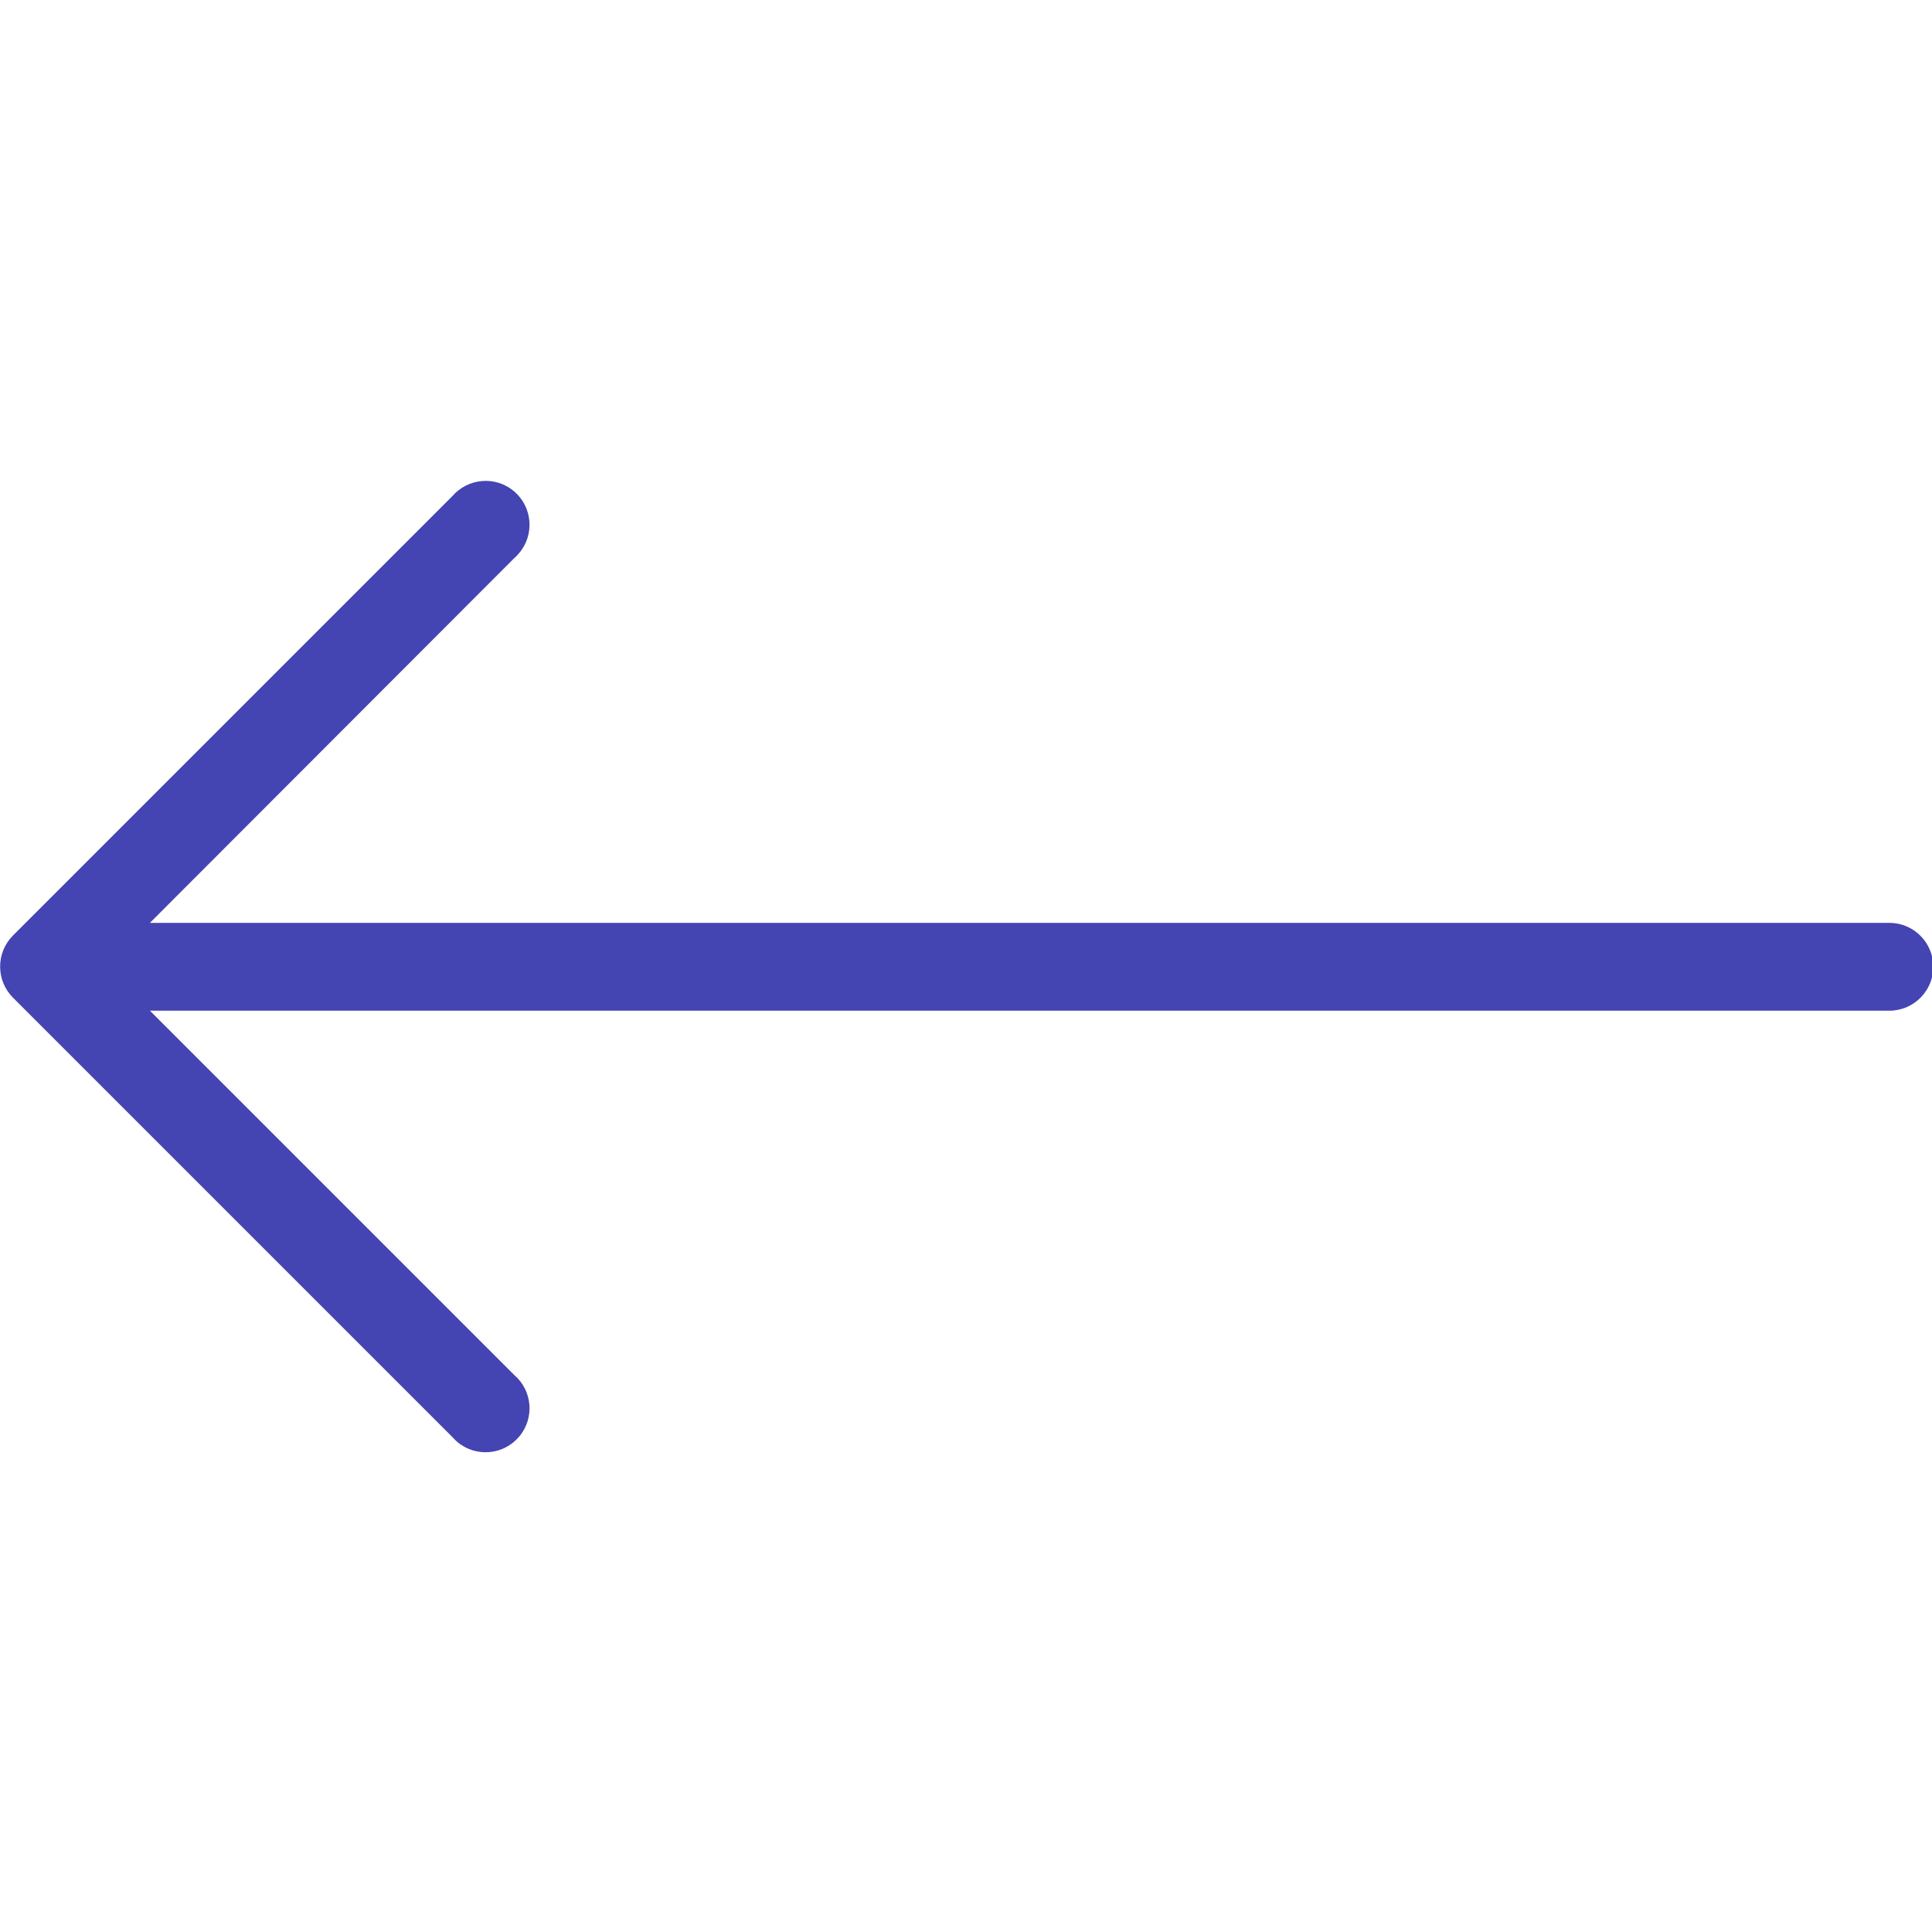 <svg width="15" height="15" viewBox="0 0 15 15" fill="none" xmlns="http://www.w3.org/2000/svg">
<g id="right-arrow (1) 1" clip-path="url(#clip0_251_572)">
<g id="Group">
<g id="Group_2">
<path id="Vector" d="M0.1 7.264L3.511 3.853C3.634 3.71 3.849 3.693 3.992 3.815C4.135 3.938 4.152 4.153 4.029 4.296C4.018 4.31 4.005 4.322 3.992 4.334L1.164 7.165H14.669C14.857 7.165 15.01 7.318 15.01 7.506C15.01 7.694 14.857 7.847 14.669 7.847H1.164L3.992 10.675C4.135 10.797 4.152 11.013 4.029 11.156C3.907 11.299 3.691 11.316 3.548 11.193C3.535 11.181 3.522 11.169 3.511 11.156L0.1 7.745C-0.032 7.612 -0.032 7.397 0.1 7.264Z" fill="#4444B2"/>
</g>
</g>
</g>
<defs>
<clipPath id="clip0_251_572">
<rect width="15.009" height="15.009" fill="white" transform="matrix(-1 0 0 1 15.01 0)"/>
</clipPath>
</defs>
</svg>
